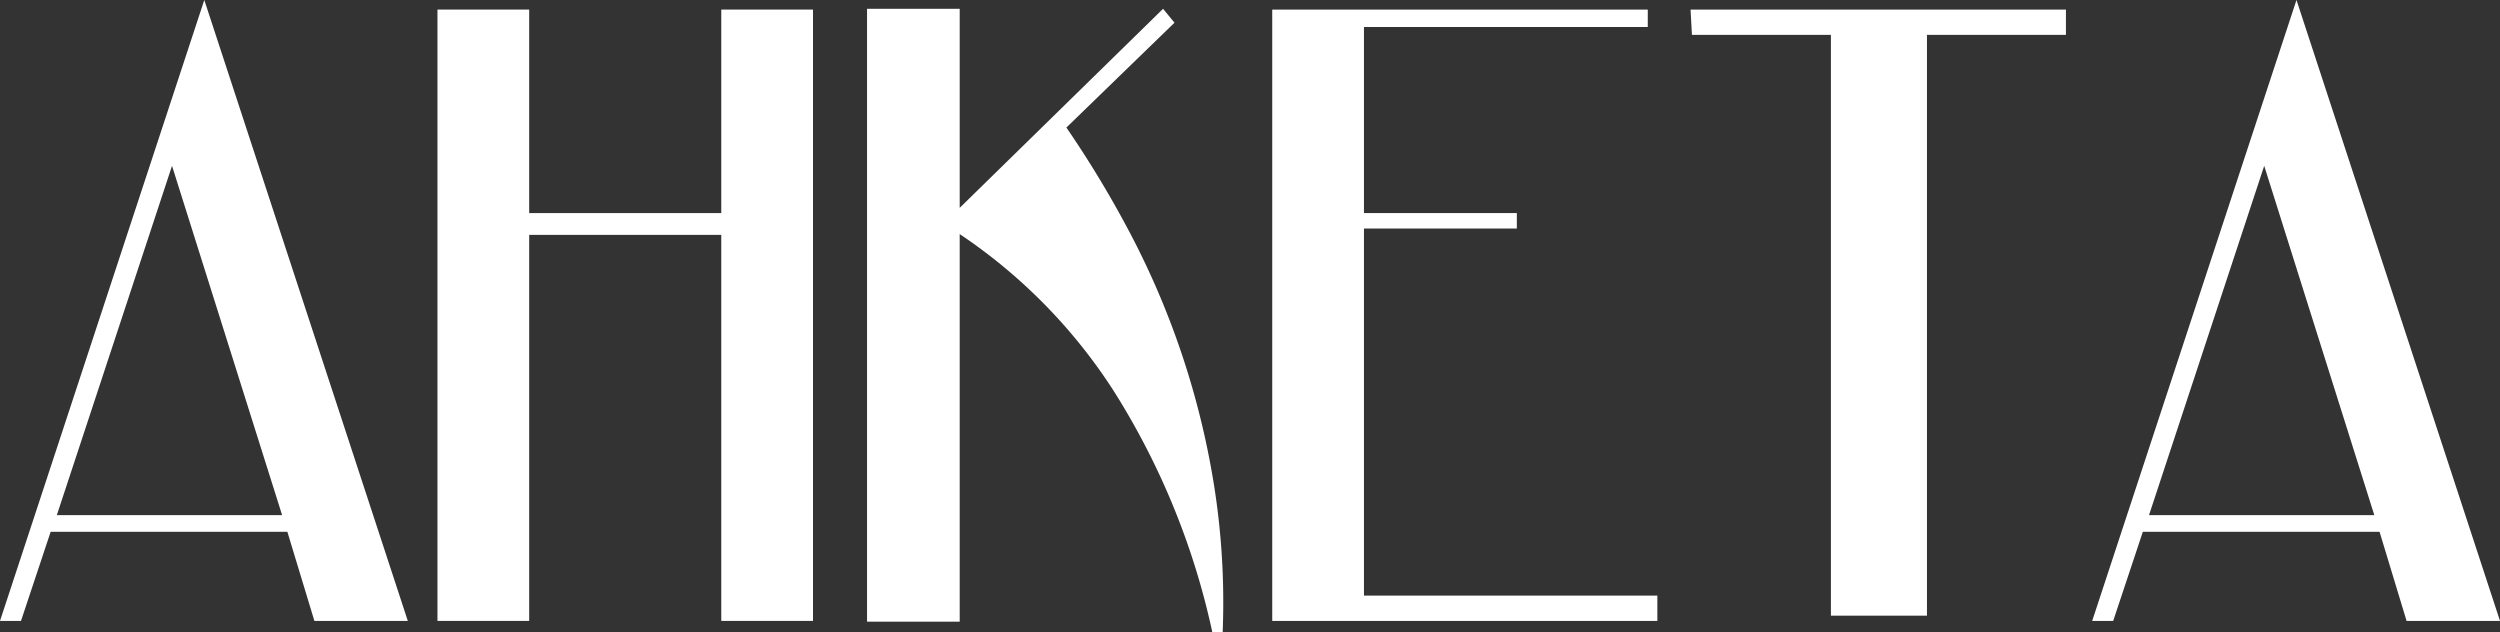 <?xml version="1.0" encoding="UTF-8"?> <svg xmlns="http://www.w3.org/2000/svg" viewBox="0 0 161.9 40.94"><rect x="0" y="0" width="161.9" height="40.94" fill="#333333" stroke="none"/> <defs> <style>.cls-1{fill:#fff;}</style> </defs> <g id="Слой_2" data-name="Слой 2"> <g id="Слой_1-2" data-name="Слой 1"> <path class="cls-1" d="M26.41,40.21H20.36l-1.75-5.77H3.28L1.36,40.21H0L13.23,0ZM11.14,10.74,3.68,33.36H18.27Z"></path> <path class="cls-1" d="M34.27,40.21H28.33V.62h5.94V13.8H46.71V.62h5.94V40.21H46.71v-25H34.27Z"></path> <path class="cls-1" d="M62.15,40.26h-6V.57h6V13.46L75.32.57l.74.9-7,6.79a68.72,68.72,0,0,1,4.24,7.06,53,53,0,0,1,5.35,16.29,48.31,48.31,0,0,1,.53,9.33h-.67A48.3,48.3,0,0,0,72.1,25.28a35,35,0,0,0-9.95-10.12Z"></path> <path class="cls-1" d="M82.39.62h24.32V1.75H88.33V13.8h9.9v1h-9.9V38.57h19v1.64H82.39Z"></path> <path class="cls-1" d="M109.48.62h24.31V2.26h-9V39.87h-6.22V2.26h-9Z"></path> <path class="cls-1" d="M161.9,40.21h-6.05l-1.75-5.77H138.77l-1.92,5.77h-1.36L148.72,0ZM146.63,10.74l-7.46,22.62h14.59Z"></path> </g> </g> </svg> 